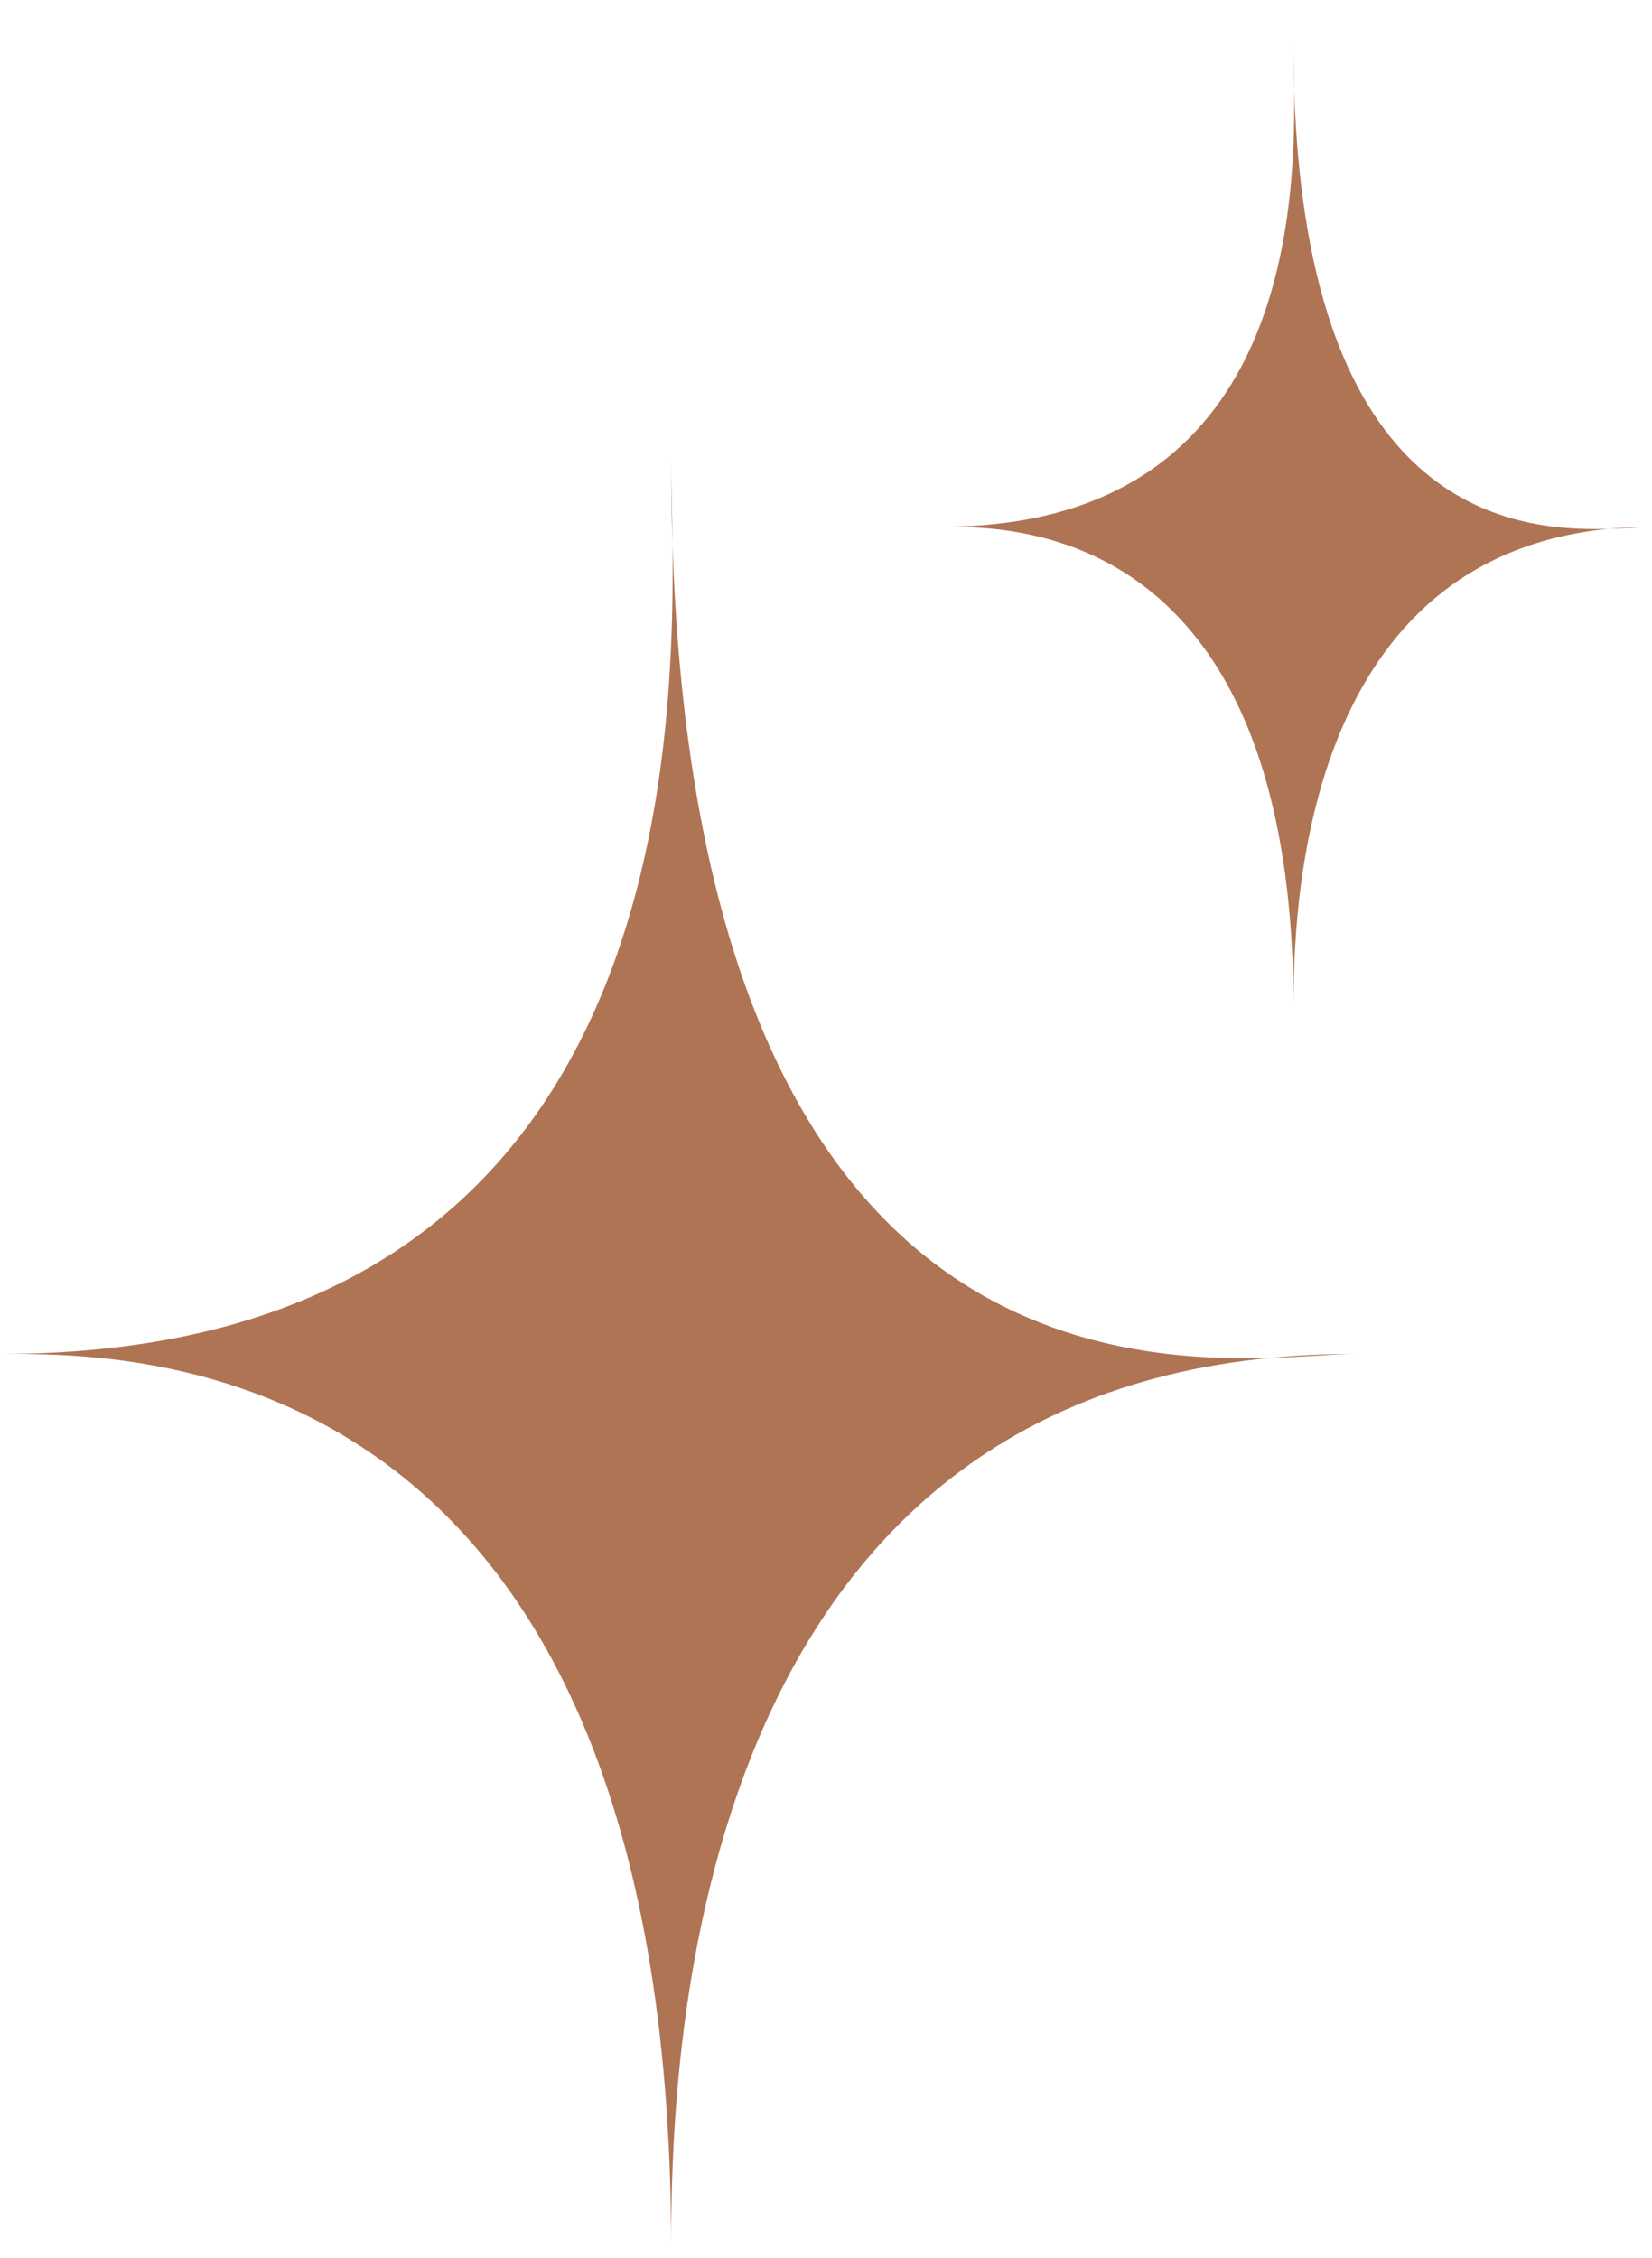 <?xml version="1.0" encoding="UTF-8"?> <svg xmlns="http://www.w3.org/2000/svg" width="30" height="41" viewBox="0 0 30 41" fill="none"> <path d="M12.188 8.358C12.188 8.727 12.207 9.257 12.213 9.902C12.685 23.938 19.623 24.758 23.068 24.658C23.554 24.611 24.062 24.587 24.593 24.587C24.26 24.587 23.728 24.639 23.068 24.658C12.386 25.696 12.188 37.675 12.188 40.816C12.188 24.37 2.265 24.587 0 24.587C11.714 24.587 12.26 14.421 12.213 9.902C12.197 9.404 12.188 8.889 12.188 8.358Z" fill="#AF7454"></path> <path d="M23.49 0.816C23.49 1.015 23.5 1.3 23.503 1.648C23.75 9.216 27.392 9.658 29.2 9.604C29.455 9.579 29.722 9.566 30 9.566C29.825 9.566 29.546 9.594 29.2 9.604C23.594 10.164 23.49 16.622 23.49 18.316C23.49 9.449 18.282 9.566 17.093 9.566C23.241 9.566 23.527 4.085 23.503 1.648C23.494 1.38 23.49 1.102 23.49 0.816Z" fill="#AF7454"></path> </svg> 